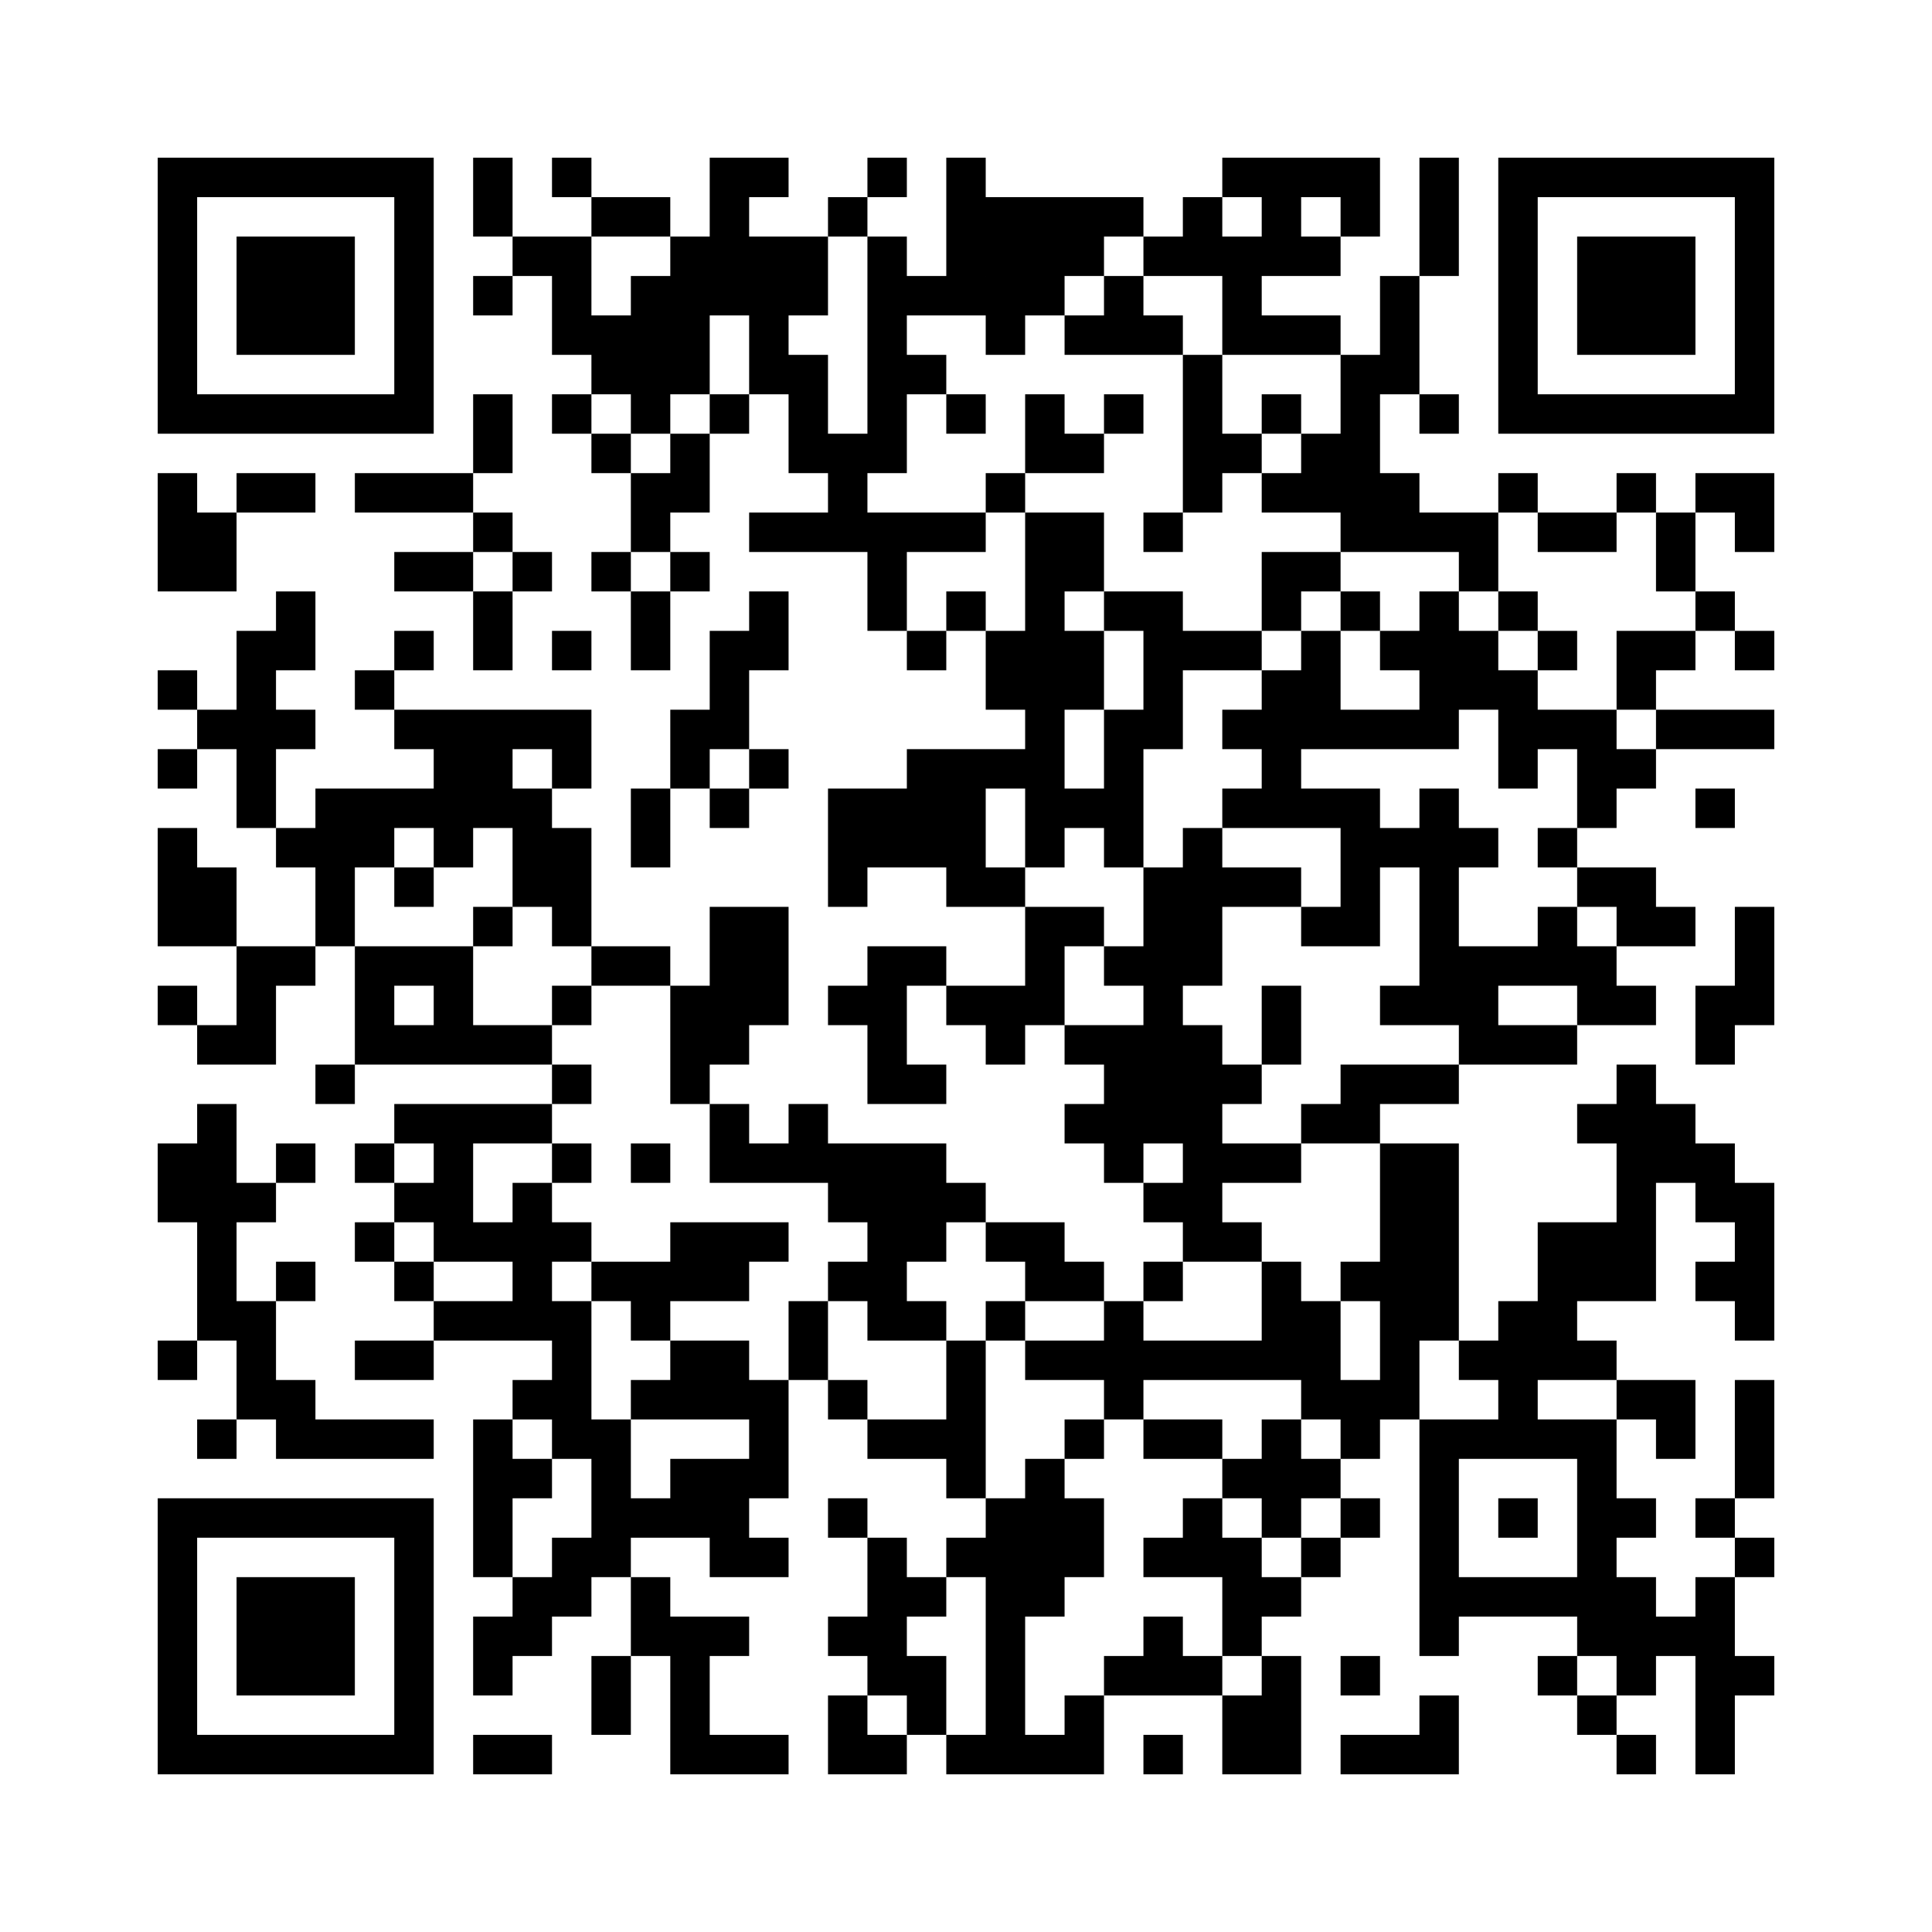 ﻿<?xml version="1.0" encoding="UTF-8"?>
<!DOCTYPE svg PUBLIC "-//W3C//DTD SVG 1.1//EN" "http://www.w3.org/Graphics/SVG/1.1/DTD/svg11.dtd">
<svg xmlns="http://www.w3.org/2000/svg" version="1.1" viewBox="0 0 49 49" stroke="none">
	<rect width="100%" height="100%" fill="#ffffff"/>
	<path d="M4,4h7v1h-7z M12,4h1v2h-1z M14,4h1v1h-1z M18,4h1v4h-1z M19,4h1v1h-1z M22,4h1v1h-1z M24,4h1v4h-1z M31,4h4v1h-4z M36,4h1v3h-1z M38,4h7v1h-7z M4,5h1v6h-1z M10,5h1v6h-1z M15,5h2v1h-2z M21,5h1v1h-1z M25,5h3v2h-3z M28,5h1v1h-1z M30,5h1v2h-1z M32,5h1v2h-1z M34,5h1v1h-1z M38,5h1v6h-1z M44,5h1v6h-1z M6,6h3v3h-3z M13,6h2v1h-2z M17,6h1v4h-1z M19,6h2v2h-2z M22,6h1v6h-1z M29,6h1v1h-1z M31,6h1v3h-1z M33,6h1v1h-1z M40,6h3v3h-3z M12,7h1v1h-1z M14,7h1v2h-1z M16,7h1v4h-1z M23,7h1v1h-1z M25,7h2v1h-2z M28,7h1v2h-1z M35,7h1v3h-1z M15,8h1v2h-1z M19,8h1v2h-1z M25,8h1v1h-1z M27,8h1v1h-1z M29,8h1v1h-1z M32,8h2v1h-2z M20,9h1v3h-1z M23,9h1v1h-1z M30,9h1v4h-1z M34,9h1v5h-1z M5,10h5v1h-5z M12,10h1v2h-1z M14,10h1v1h-1z M18,10h1v1h-1z M24,10h1v1h-1z M26,10h1v2h-1z M28,10h1v1h-1z M32,10h1v1h-1z M36,10h1v1h-1z M39,10h5v1h-5z M15,11h1v1h-1z M17,11h1v2h-1z M21,11h1v3h-1z M27,11h1v1h-1z M31,11h1v1h-1z M33,11h1v2h-1z M4,12h1v3h-1z M6,12h2v1h-2z M9,12h3v1h-3z M16,12h1v2h-1z M25,12h1v1h-1z M32,12h1v1h-1z M35,12h1v2h-1z M38,12h1v1h-1z M41,12h1v1h-1z M43,12h2v1h-2z M5,13h1v2h-1z M12,13h1v1h-1z M19,13h2v1h-2z M22,13h3v1h-3z M26,13h1v9h-1z M27,13h1v2h-1z M29,13h1v1h-1z M36,13h2v1h-2z M39,13h2v1h-2z M42,13h1v2h-1z M44,13h1v1h-1z M10,14h2v1h-2z M13,14h1v1h-1z M15,14h1v1h-1z M17,14h1v1h-1z M22,14h1v2h-1z M32,14h2v1h-2z M37,14h1v1h-1z M7,15h1v2h-1z M12,15h1v2h-1z M16,15h1v2h-1z M19,15h1v2h-1z M24,15h1v1h-1z M28,15h2v1h-2z M32,15h1v1h-1z M34,15h1v1h-1z M36,15h1v4h-1z M38,15h1v1h-1z M43,15h1v1h-1z M6,16h1v5h-1z M10,16h1v1h-1z M14,16h1v1h-1z M18,16h1v3h-1z M23,16h1v1h-1z M25,16h1v2h-1z M27,16h1v2h-1z M29,16h3v1h-3z M33,16h1v3h-1z M35,16h1v1h-1z M37,16h1v2h-1z M39,16h1v1h-1z M41,16h2v1h-2z M44,16h1v1h-1z M4,17h1v1h-1z M9,17h1v1h-1z M29,17h1v2h-1z M32,17h1v4h-1z M38,17h1v3h-1z M41,17h1v1h-1z M5,18h1v1h-1z M7,18h1v1h-1z M10,18h5v1h-5z M17,18h1v2h-1z M28,18h1v4h-1z M31,18h1v1h-1z M34,18h2v1h-2z M39,18h2v1h-2z M42,18h3v1h-3z M4,19h1v1h-1z M11,19h2v2h-2z M14,19h1v1h-1z M19,19h1v1h-1z M23,19h2v3h-2z M25,19h1v1h-1z M40,19h2v1h-2z M8,20h2v2h-2z M10,20h1v1h-1z M13,20h1v3h-1z M16,20h1v2h-1z M18,20h1v1h-1z M21,20h2v2h-2z M27,20h1v1h-1z M31,20h1v1h-1z M33,20h2v1h-2z M36,20h1v6h-1z M40,20h1v1h-1z M43,20h1v1h-1z M4,21h1v3h-1z M7,21h1v1h-1z M11,21h1v1h-1z M14,21h1v3h-1z M30,21h1v4h-1z M34,21h1v3h-1z M35,21h1v1h-1z M37,21h1v1h-1z M39,21h1v1h-1z M5,22h1v2h-1z M8,22h1v2h-1z M10,22h1v1h-1z M21,22h1v1h-1z M24,22h2v1h-2z M29,22h1v7h-1z M31,22h2v1h-2z M40,22h2v1h-2z M12,23h1v1h-1z M18,23h2v3h-2z M26,23h1v3h-1z M27,23h1v1h-1z M33,23h1v1h-1z M39,23h1v2h-1z M41,23h2v1h-2z M44,23h1v3h-1z M6,24h1v3h-1z M7,24h1v1h-1z M9,24h3v1h-3z M15,24h2v1h-2z M22,24h1v4h-1z M23,24h1v1h-1z M28,24h1v1h-1z M37,24h1v3h-1z M38,24h1v1h-1z M40,24h1v2h-1z M4,25h1v1h-1z M9,25h1v2h-1z M11,25h1v2h-1z M14,25h1v1h-1z M17,25h1v3h-1z M21,25h1v1h-1z M24,25h2v1h-2z M32,25h1v2h-1z M35,25h1v1h-1z M41,25h1v1h-1z M43,25h1v2h-1z M5,26h1v1h-1z M10,26h1v1h-1z M12,26h2v1h-2z M18,26h1v1h-1z M25,26h1v1h-1z M27,26h2v1h-2z M30,26h1v6h-1z M38,26h2v1h-2z M8,27h1v1h-1z M14,27h1v1h-1z M23,27h1v1h-1z M28,27h1v3h-1z M31,27h1v1h-1z M34,27h3v1h-3z M41,27h1v6h-1z M5,28h1v6h-1z M10,28h4v1h-4z M18,28h1v2h-1z M20,28h1v2h-1z M27,28h1v1h-1z M33,28h2v1h-2z M40,28h1v1h-1z M42,28h1v2h-1z M4,29h1v2h-1z M7,29h1v1h-1z M9,29h1v1h-1z M11,29h1v3h-1z M14,29h1v1h-1z M16,29h1v1h-1z M19,29h1v1h-1z M21,29h3v2h-3z M31,29h2v1h-2z M35,29h2v5h-2z M43,29h1v2h-1z M6,30h1v1h-1z M10,30h1v1h-1z M13,30h1v4h-1z M24,30h1v1h-1z M29,30h1v1h-1z M44,30h1v4h-1z M9,31h1v1h-1z M12,31h1v1h-1z M14,31h1v1h-1z M17,31h2v2h-2z M19,31h1v1h-1z M22,31h1v3h-1z M23,31h1v1h-1z M25,31h2v1h-2z M31,31h1v1h-1z M39,31h2v2h-2z M7,32h1v1h-1z M10,32h1v1h-1z M15,32h2v1h-2z M21,32h1v1h-1z M26,32h2v1h-2z M29,32h1v1h-1z M32,32h1v3h-1z M34,32h1v1h-1z M43,32h1v1h-1z M6,33h1v3h-1z M11,33h2v1h-2z M14,33h1v4h-1z M16,33h1v1h-1z M20,33h1v2h-1z M23,33h1v1h-1z M25,33h1v1h-1z M28,33h1v3h-1z M33,33h1v3h-1z M38,33h2v2h-2z M4,34h1v1h-1z M9,34h2v1h-2z M17,34h2v2h-2z M24,34h1v4h-1z M26,34h2v1h-2z M29,34h3v1h-3z M35,34h1v2h-1z M37,34h1v1h-1z M40,34h1v1h-1z M7,35h1v2h-1z M13,35h1v1h-1z M16,35h1v1h-1z M19,35h1v3h-1z M21,35h1v1h-1z M34,35h1v2h-1z M38,35h1v2h-1z M41,35h2v1h-2z M44,35h1v3h-1z M5,36h1v1h-1z M8,36h3v1h-3z M12,36h1v4h-1z M15,36h1v4h-1z M22,36h2v1h-2z M27,36h1v1h-1z M29,36h2v1h-2z M32,36h1v3h-1z M36,36h1v6h-1z M37,36h1v1h-1z M39,36h2v1h-2z M42,36h1v1h-1z M13,37h1v1h-1z M17,37h2v2h-2z M26,37h1v4h-1z M31,37h1v1h-1z M33,37h1v1h-1z M40,37h1v5h-1z M4,38h7v1h-7z M16,38h1v1h-1z M21,38h1v1h-1z M25,38h1v7h-1z M27,38h1v2h-1z M30,38h1v2h-1z M34,38h1v1h-1z M38,38h1v1h-1z M41,38h1v1h-1z M43,38h1v1h-1z M4,39h1v6h-1z M10,39h1v6h-1z M14,39h1v2h-1z M18,39h2v1h-2z M22,39h1v4h-1z M24,39h1v1h-1z M29,39h1v1h-1z M31,39h1v3h-1z M33,39h1v1h-1z M44,39h1v1h-1z M6,40h3v3h-3z M13,40h1v2h-1z M16,40h1v2h-1z M23,40h1v1h-1z M32,40h1v1h-1z M37,40h3v1h-3z M41,40h1v3h-1z M43,40h1v5h-1z M12,41h1v2h-1z M17,41h1v4h-1z M18,41h1v1h-1z M21,41h1v1h-1z M29,41h1v2h-1z M42,41h1v1h-1z M15,42h1v2h-1z M23,42h1v2h-1z M28,42h1v1h-1z M30,42h1v1h-1z M32,42h1v3h-1z M34,42h1v1h-1z M39,42h1v1h-1z M44,42h1v1h-1z M21,43h1v2h-1z M27,43h1v2h-1z M31,43h1v2h-1z M36,43h1v2h-1z M40,43h1v1h-1z M5,44h5v1h-5z M12,44h2v1h-2z M18,44h2v1h-2z M22,44h1v1h-1z M24,44h1v1h-1z M26,44h1v1h-1z M29,44h1v1h-1z M34,44h2v1h-2z M41,44h1v1h-1z" fill="#000000"/>
</svg>
